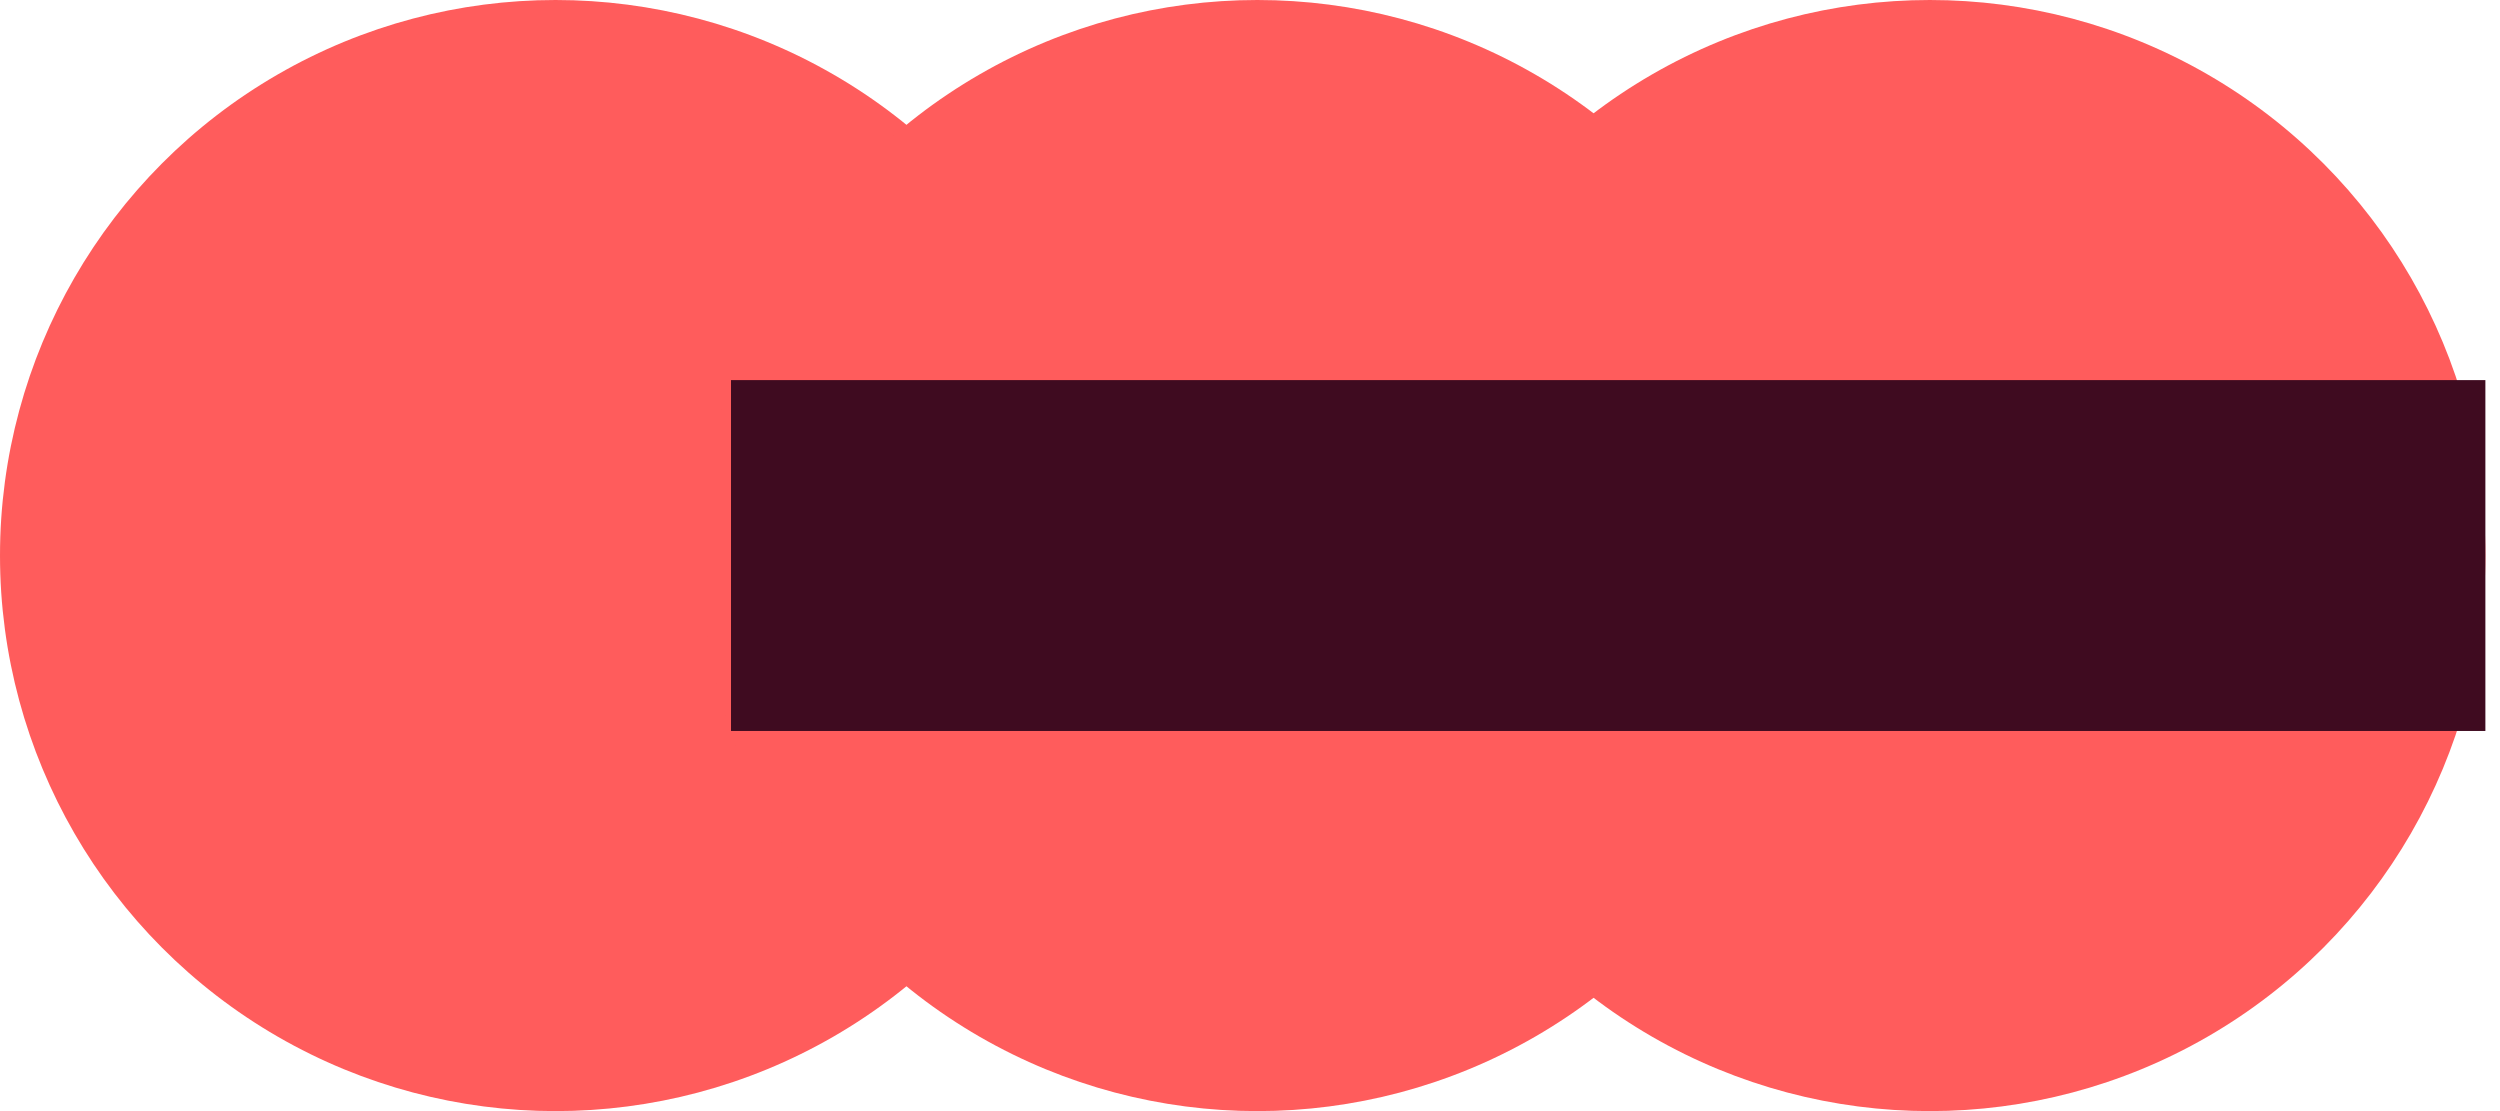 <svg width="72" height="32" viewBox="0 0 72 32" fill="none" xmlns="http://www.w3.org/2000/svg">
<circle cx="16" cy="16" r="16" fill="#FF5C5C"/>
<circle cx="36.211" cy="16" r="16" fill="#FF5C5C"/>
<circle cx="55.579" cy="16" r="16" fill="#FF5C5C"/>
<rect x="21.053" y="10.947" width="50.526" height="10.105" fill="#3F0B20"/>
</svg>
